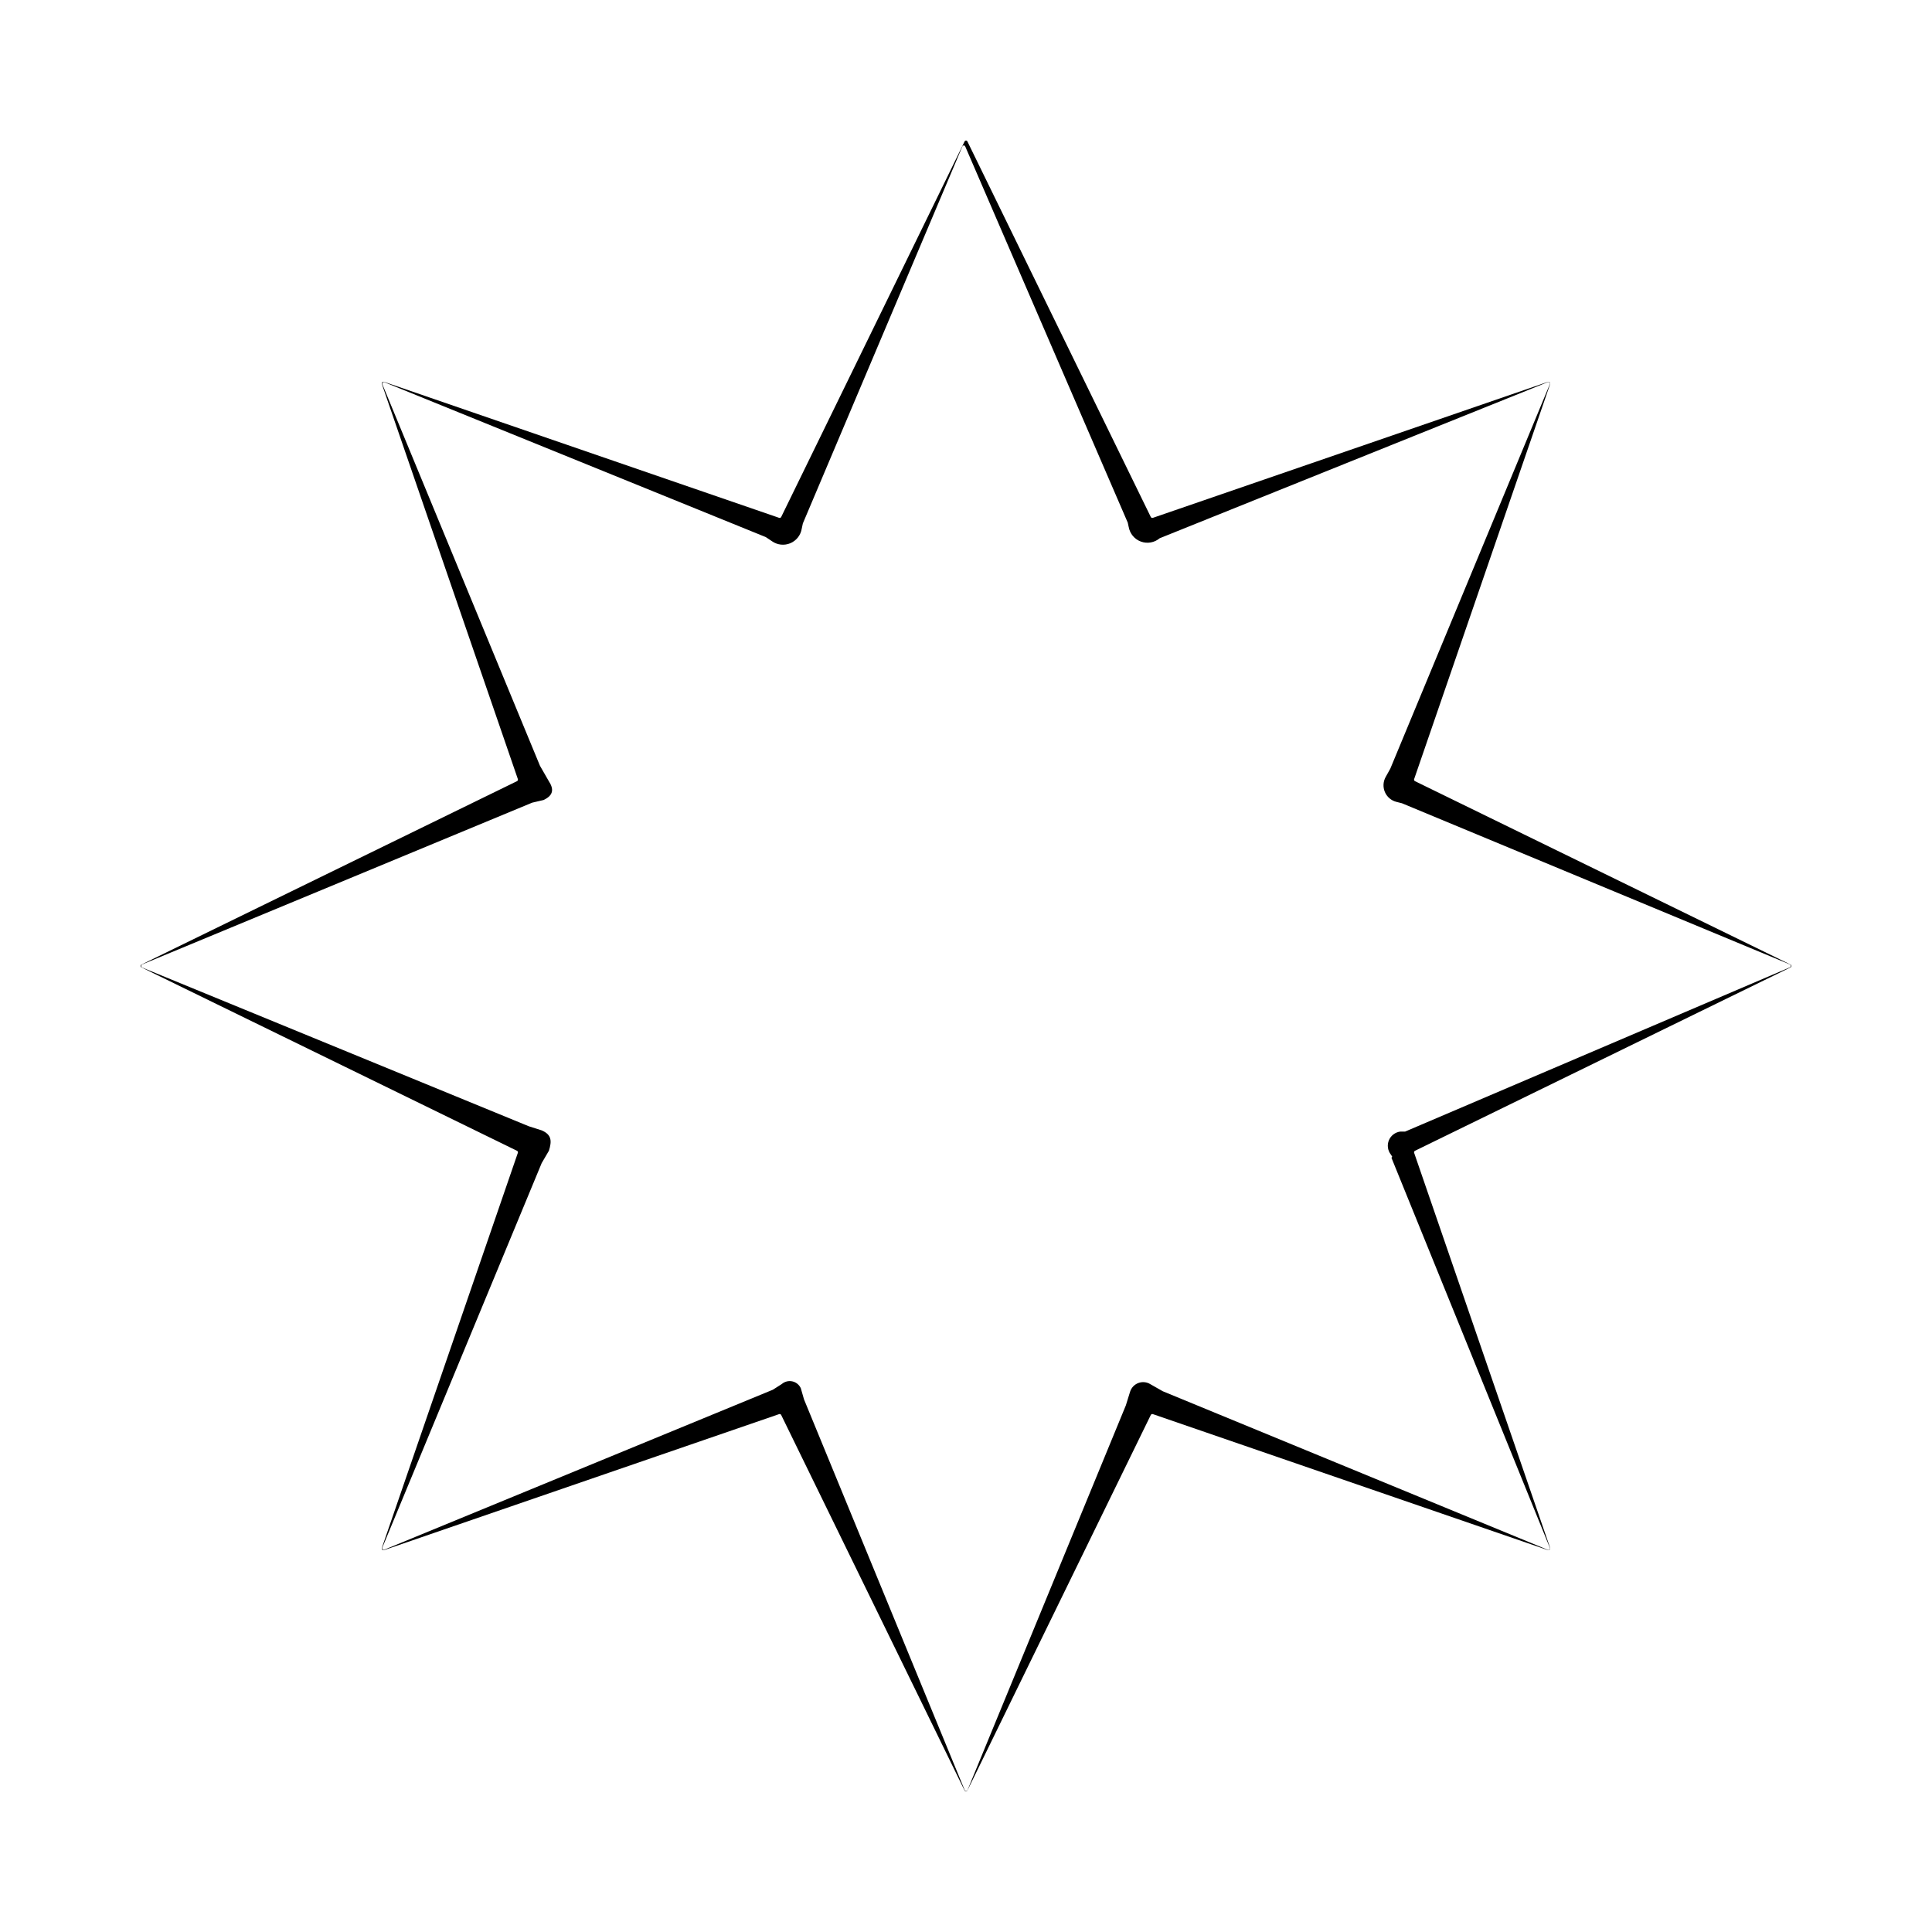 <?xml version="1.0" encoding="UTF-8"?>
<!-- The Best Svg Icon site in the world: iconSvg.co, Visit us! https://iconsvg.co -->
<svg fill="#000000" width="800px" height="800px" version="1.1" viewBox="144 144 512 512" xmlns="http://www.w3.org/2000/svg">
 <path d="m618.55 399.64-99.551-48.617c-0.191-0.09-0.297-0.297-0.254-0.504l36.074-104.79c0.039-0.156-0.004-0.32-0.117-0.434-0.117-0.117-0.281-0.16-0.438-0.117l-104.79 36.074v-0.004c-0.207 0.043-0.414-0.062-0.504-0.25l-48.617-99.555c-0.07-0.129-0.207-0.207-0.352-0.207-0.148 0-0.281 0.078-0.355 0.207l-48.617 99.555c-0.09 0.188-0.297 0.293-0.504 0.25l-104.79-36.074v0.004c-0.156-0.043-0.32 0-0.434 0.117-0.117 0.113-0.16 0.277-0.117 0.434l36.074 104.79h-0.004c0.043 0.207-0.062 0.414-0.25 0.504l-99.555 48.617c-0.129 0.074-0.207 0.207-0.207 0.355 0 0.145 0.078 0.281 0.207 0.352l99.555 48.617c0.188 0.09 0.293 0.297 0.25 0.504l-36.074 104.79h0.004c-0.043 0.156 0 0.32 0.117 0.438 0.113 0.113 0.277 0.156 0.434 0.117l104.79-36.074c0.207-0.043 0.414 0.062 0.504 0.254l48.617 99.555v-0.004c0.074 0.129 0.207 0.207 0.355 0.207 0.145 0 0.281-0.078 0.352-0.207l48.617-99.555v0.004c0.09-0.191 0.297-0.297 0.504-0.254l104.79 36.074c0.156 0.039 0.32-0.004 0.438-0.117 0.113-0.117 0.156-0.281 0.117-0.438l-36.074-104.79c-0.043-0.207 0.062-0.414 0.254-0.504l99.555-48.617h-0.004c0.129-0.07 0.207-0.207 0.207-0.352 0-0.148-0.078-0.281-0.207-0.355zm-105.8 51.188 41.969 103.33c0.098 0.16 0.074 0.363-0.059 0.496-0.133 0.133-0.336 0.156-0.496 0.059l-102.02-42.02-3.277-1.863c-0.957-0.598-2.137-0.715-3.191-0.32-1.055 0.395-1.867 1.258-2.199 2.336l-1.109 3.578-41.965 101.97c-0.059 0.16-0.211 0.266-0.379 0.266-0.168 0-0.32-0.105-0.379-0.266l-42.57-103.53-0.855-2.973c-0.422-0.922-1.254-1.594-2.242-1.812-0.992-0.219-2.027 0.043-2.797 0.703l-2.367 1.512-102.93 42.371c-0.16 0.098-0.363 0.074-0.496-0.059-0.129-0.133-0.156-0.336-0.059-0.496l42.219-101.87 1.914-3.273c0.805-2.57 0.754-4.231-1.863-5.391l-3.477-1.109-102.47-42.066c-0.152-0.078-0.246-0.234-0.246-0.402 0-0.172 0.094-0.328 0.246-0.406l103.38-42.875 3.023-0.707c2.57-1.211 2.82-2.82 1.359-5.039l-2.316-4.031-41.77-101.11c-0.07-0.148-0.047-0.324 0.066-0.445 0.109-0.125 0.285-0.168 0.438-0.109l101.11 41.059 1.664 1.109v0.004c1.422 0.992 3.254 1.184 4.848 0.508 1.598-0.676 2.734-2.125 3.012-3.836l0.301-1.41 42.273-99.906c0.059-0.156 0.207-0.262 0.375-0.262s0.32 0.105 0.379 0.262l43.074 99.703 0.25 1.16h0.004c0.312 1.777 1.551 3.25 3.246 3.863 1.695 0.613 3.59 0.273 4.965-0.891l102.83-41.363c0.16-0.098 0.363-0.07 0.496 0.059 0.133 0.133 0.156 0.34 0.059 0.496l-42.27 101.87-1.211 2.168c-0.703 1.234-0.785 2.731-0.223 4.039 0.566 1.309 1.711 2.273 3.098 2.609l1.41 0.352 102.83 42.723h-0.004c0.16 0.059 0.266 0.211 0.266 0.379 0 0.168-0.105 0.32-0.266 0.379l-101.97 43.527h-1.262c-1.355 0.164-2.523 1.047-3.047 2.312-0.52 1.262-0.32 2.711 0.531 3.785l0.352 0.555z"/>
</svg>
